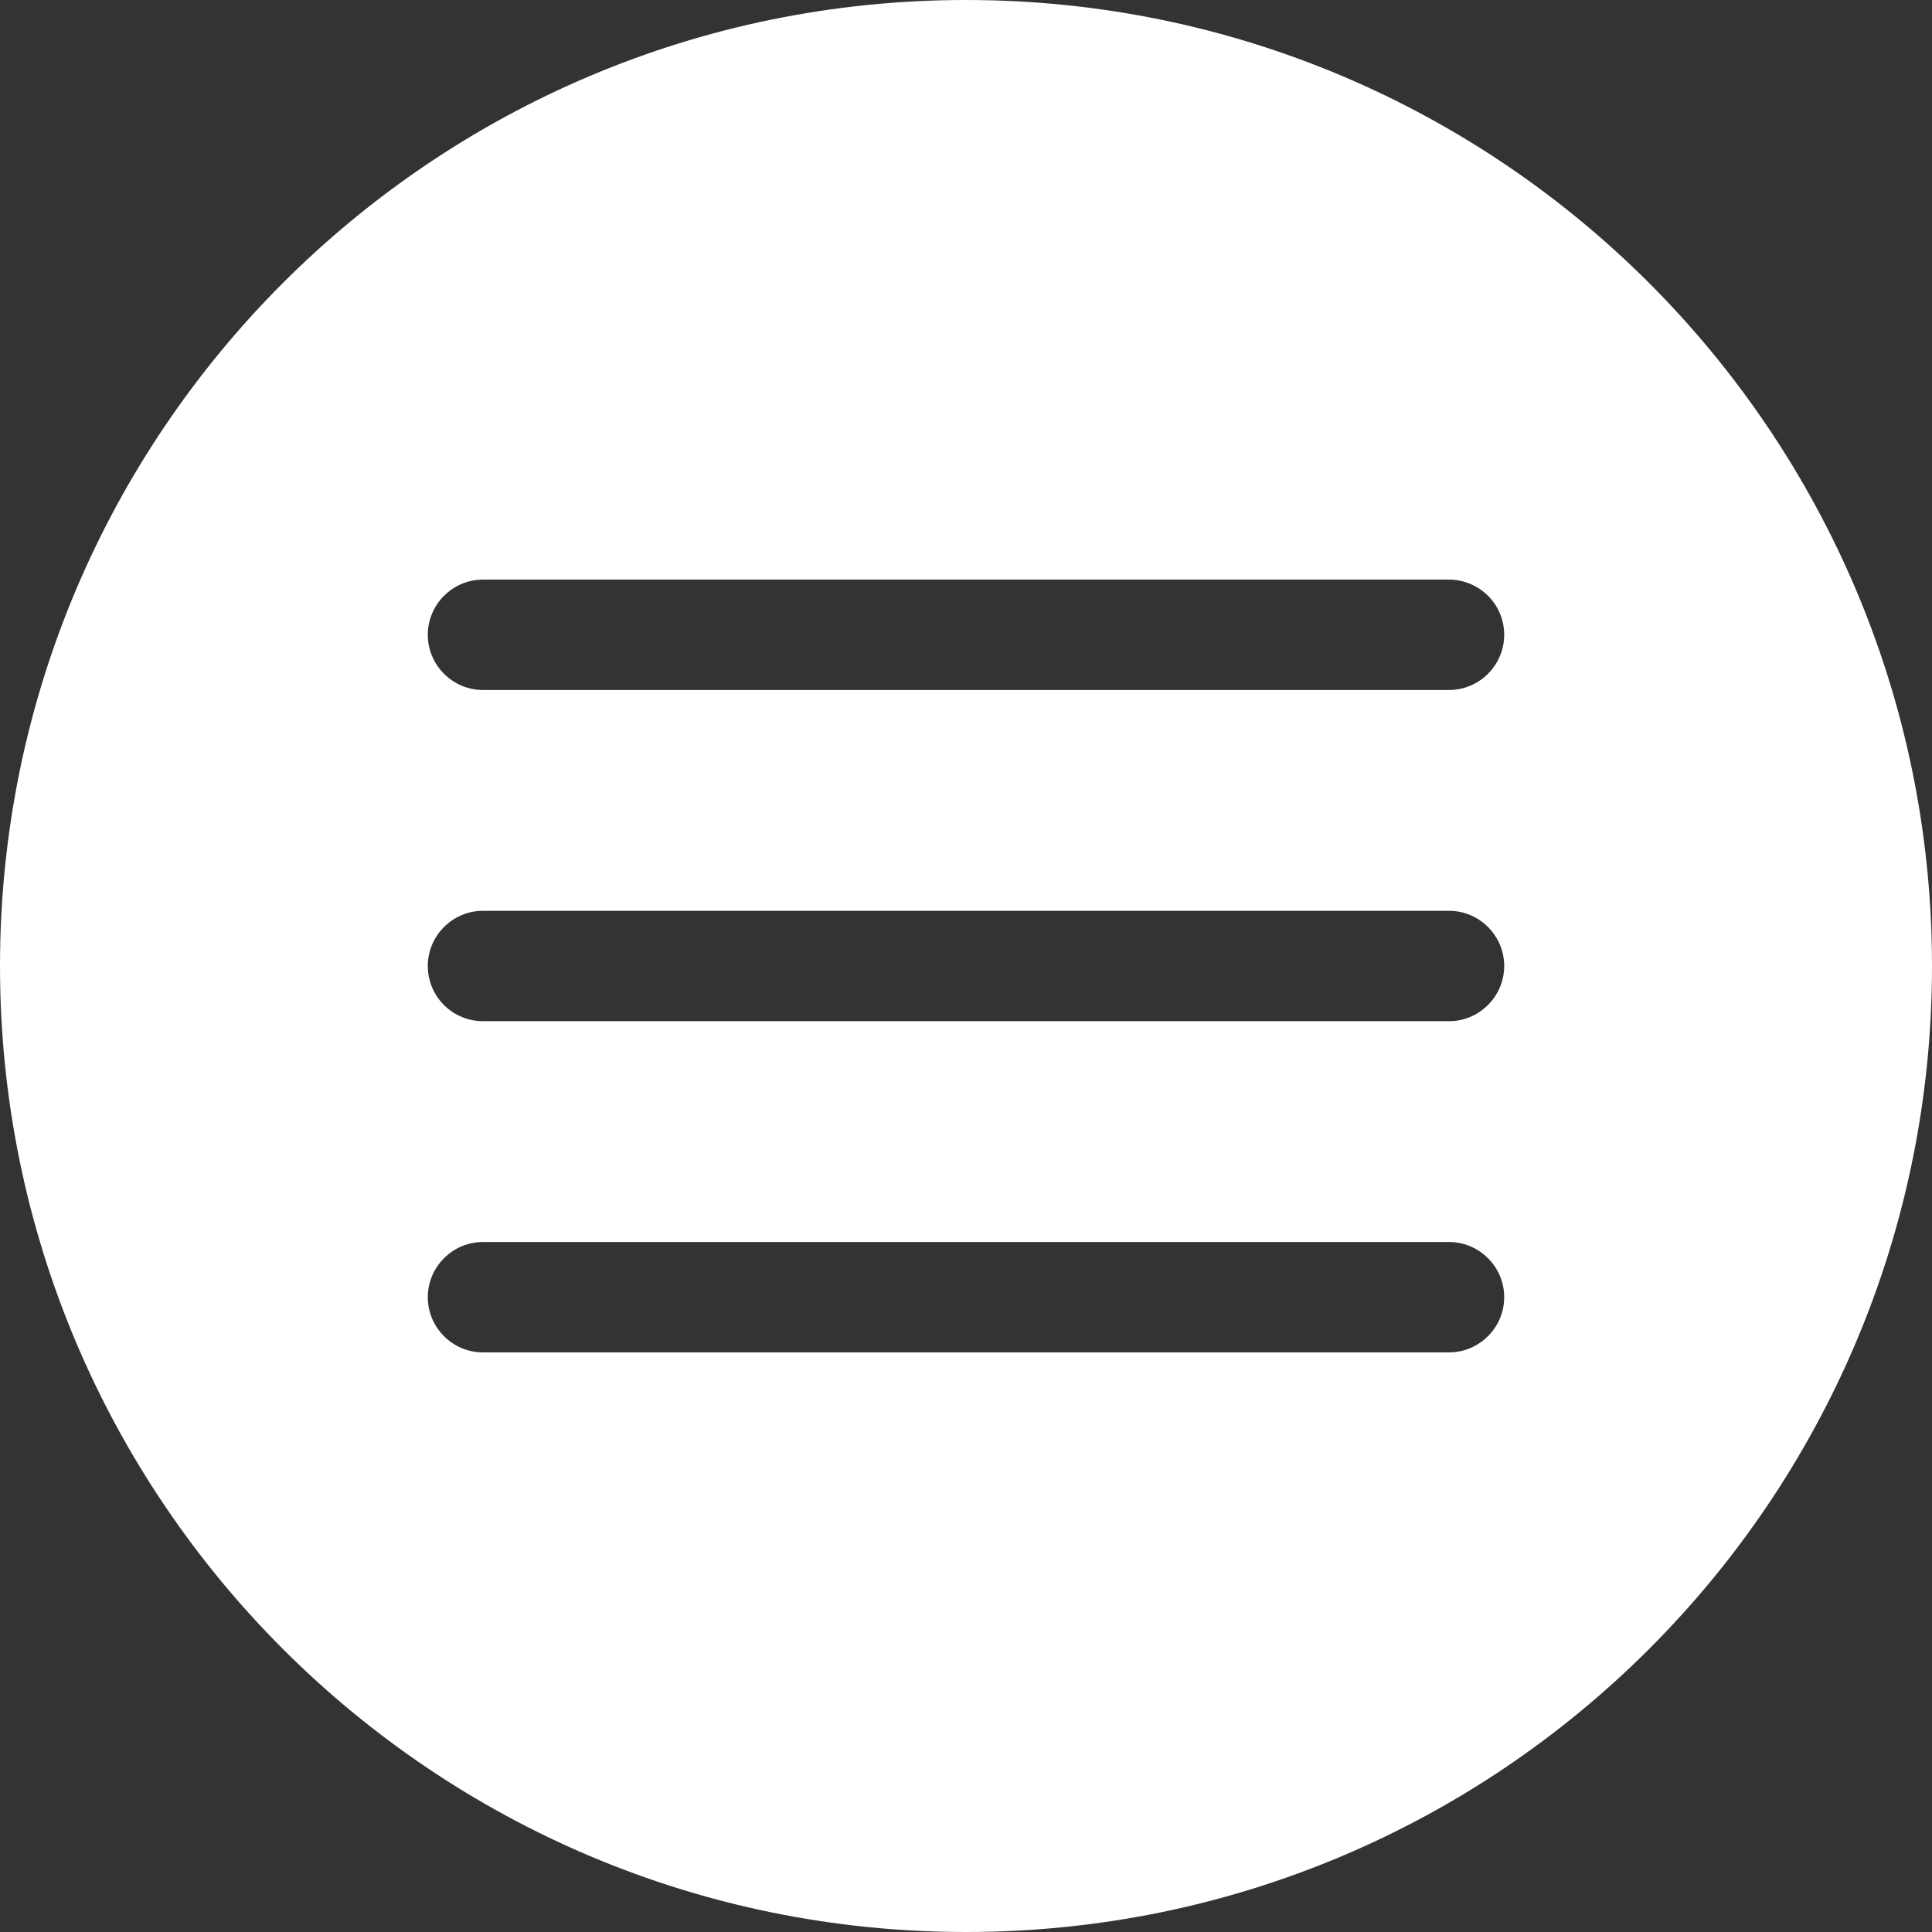 <?xml version="1.0" encoding="UTF-8"?> <svg xmlns="http://www.w3.org/2000/svg" width="70" height="70" viewBox="0 0 70 70" fill="none"><rect x="0" y="0" width="70" height="70" fill="#333333" stroke="none"/> <path fill-rule="evenodd" clip-rule="evenodd" d="M35 70C54.328 70 70 54.33 70 35C70 15.67 54.328 0 35 0C15.672 0 0 15.67 0 35C0 54.33 15.672 70 35 70ZM53.867 36.456C54.258 36.091 54.5 35.572 54.5 35C54.5 33.9 53.602 33 52.5 33H17.5C16.398 33 15.5 33.9 15.5 35C15.5 35.626 15.789 36.188 16.242 36.555C16.586 36.833 17.023 37 17.5 37H52.5C53.031 37 53.508 36.793 53.867 36.456ZM53.555 48.695C54.125 48.341 54.5 47.712 54.5 47C54.5 45.9 53.602 45 52.5 45H17.5C16.398 45 15.5 45.9 15.5 47C15.5 48.1 16.398 49 17.5 49H52.5C52.891 49 53.25 48.889 53.555 48.695ZM52.5 25C53.602 25 54.5 24.1 54.5 23C54.5 22.445 54.273 21.941 53.906 21.578C53.539 21.221 53.047 21 52.5 21H17.5C16.398 21 15.5 21.9 15.5 23C15.5 24.1 16.398 25 17.5 25H52.5Z" fill="white"></path> </svg> 